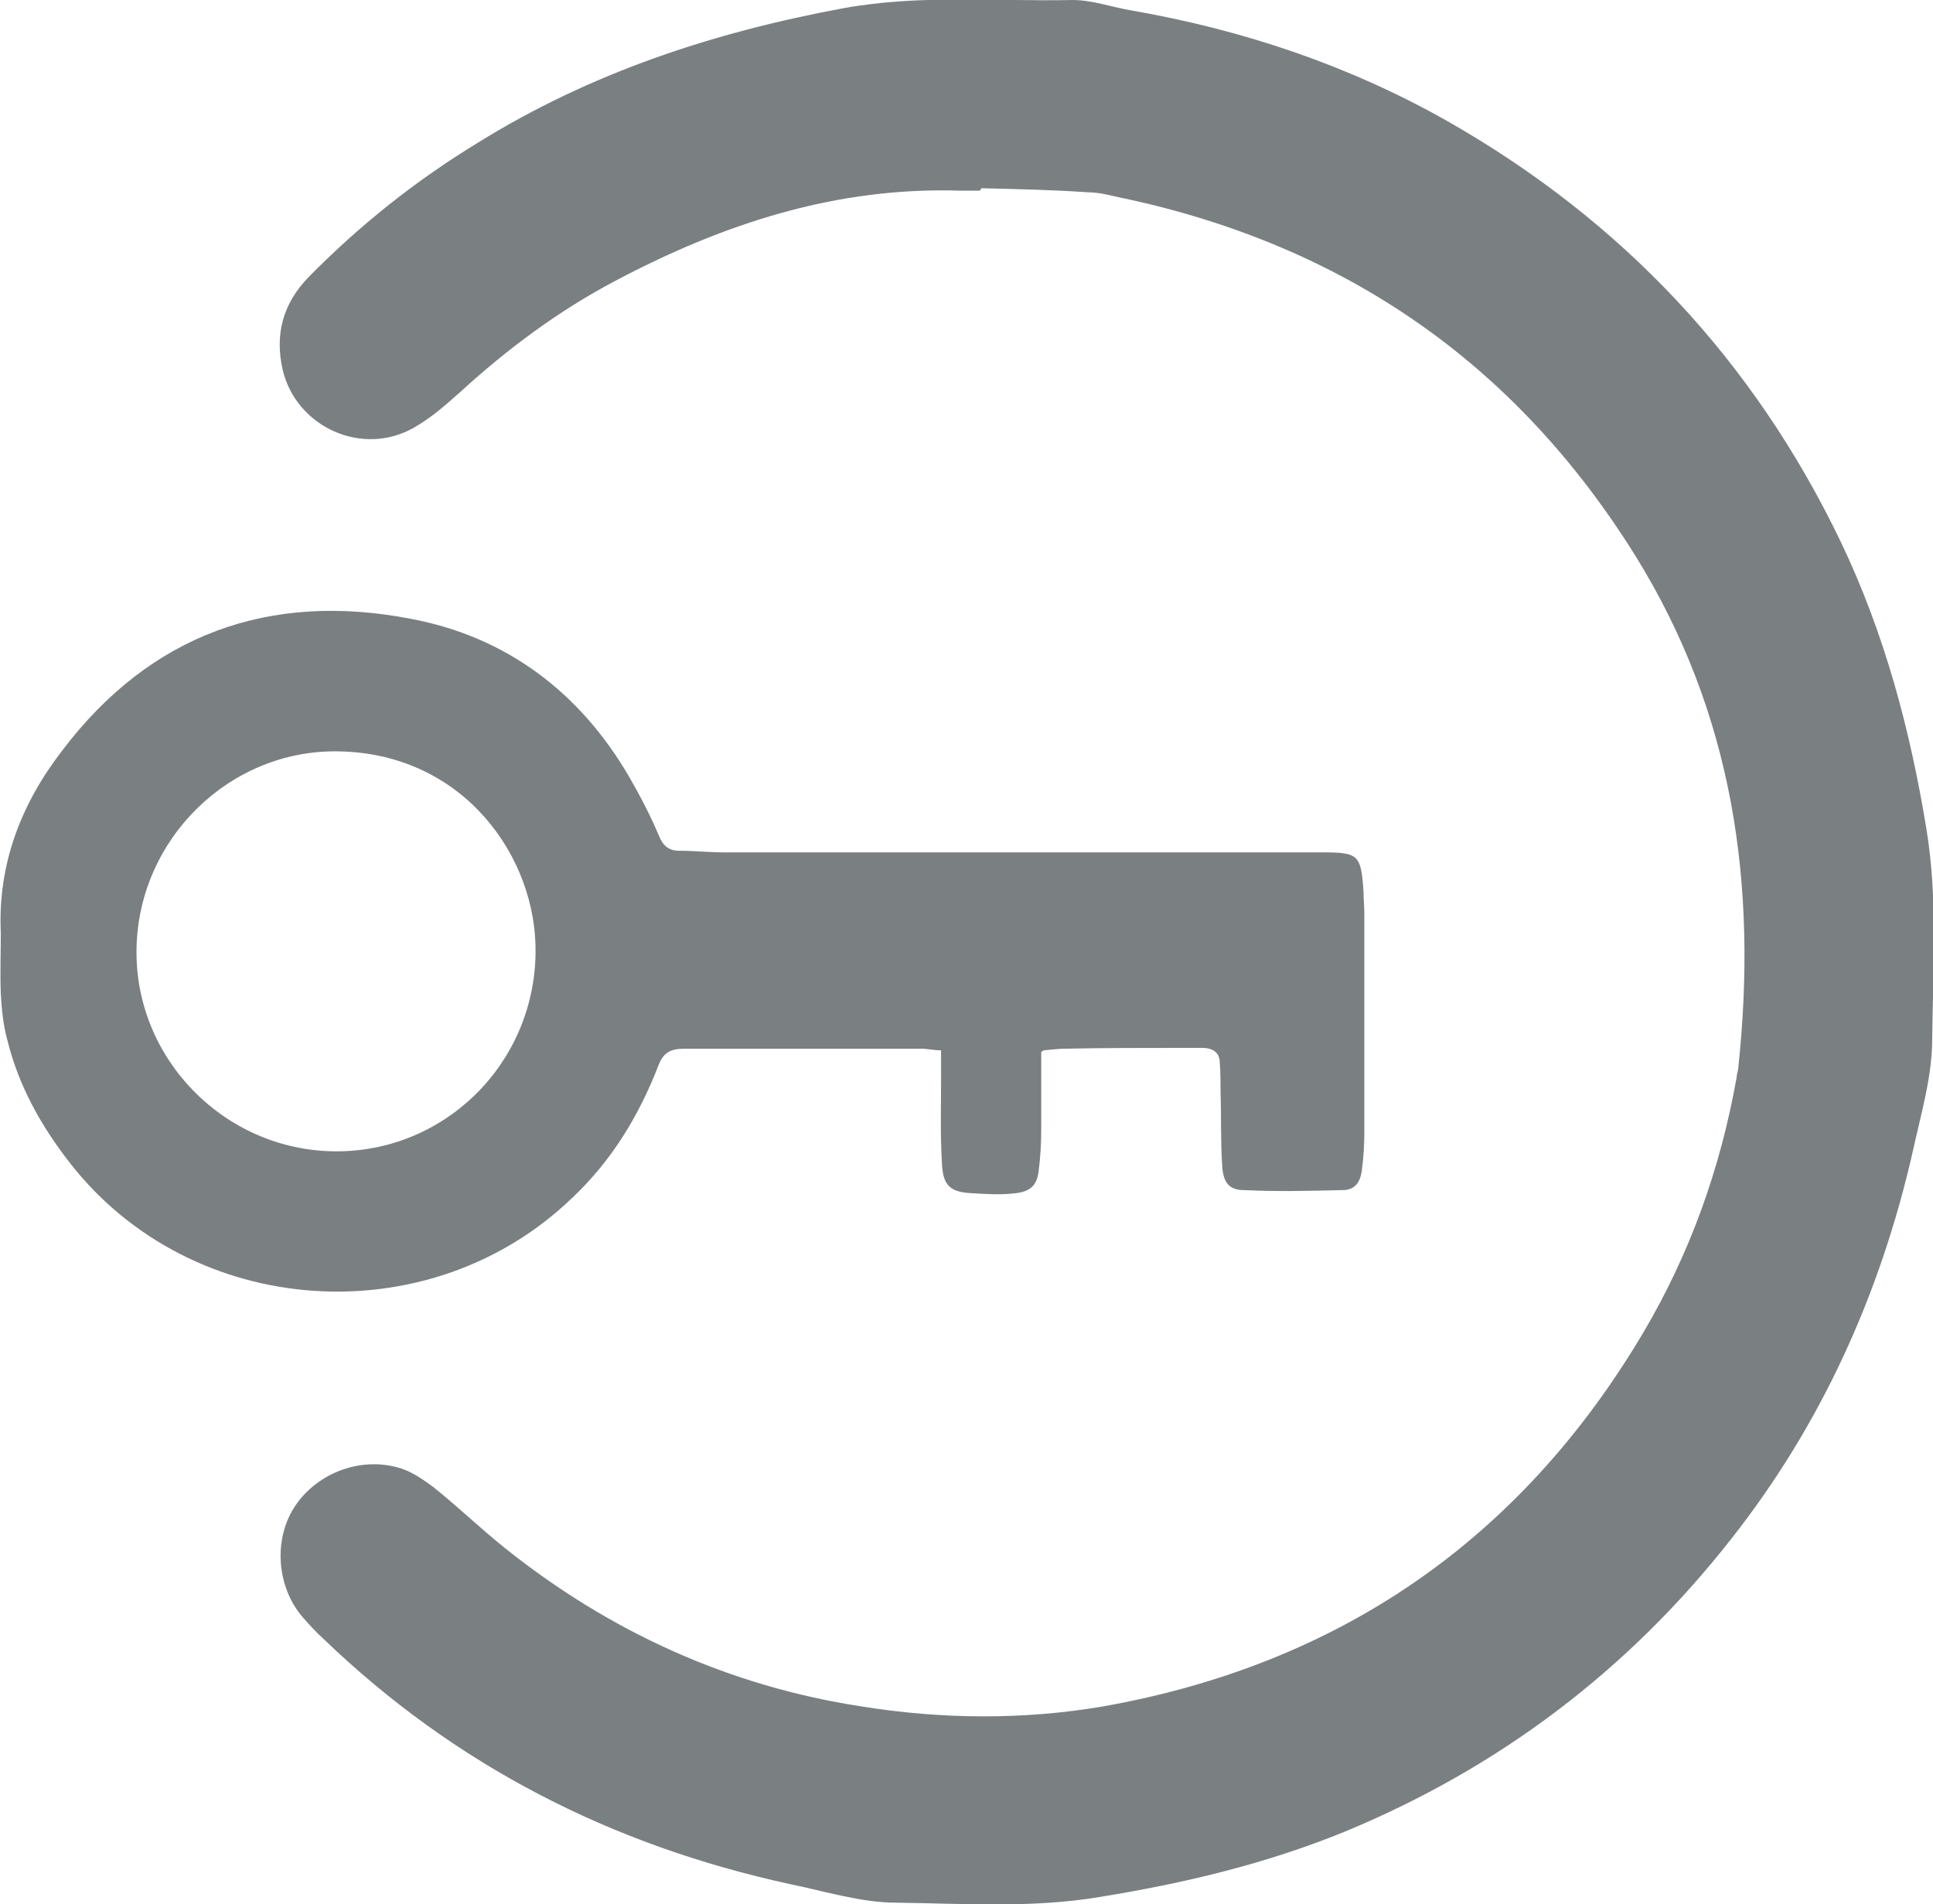 <?xml version="1.0" encoding="UTF-8"?><svg id="Ebene_2" xmlns="http://www.w3.org/2000/svg" viewBox="0 0 23.93 23.57"><defs><style>.cls-1{fill:#7a7f82;}</style></defs><g id="Header___Footer"><g><path class="cls-1" d="M12.13,2.36c-.08,0-.16,0-.24,0-1.54-.05-2.94,.41-4.28,1.12-.7,.37-1.33,.84-1.91,1.37-.18,.16-.36,.32-.57,.44-.64,.37-1.46,0-1.63-.71-.1-.44,0-.82,.32-1.15,.63-.64,1.32-1.19,2.09-1.66C7.31,.9,8.83,.4,10.45,.1c.95-.17,1.88-.08,2.83-.1,.24,0,.49,.09,.73,.13,1.38,.24,2.69,.68,3.91,1.37,2.16,1.23,3.79,2.96,4.87,5.21,.54,1.13,.86,2.33,1.06,3.56,.14,.86,.08,1.73,.07,2.59,0,.47-.14,.93-.24,1.39-.4,1.76-1.13,3.38-2.25,4.8-1.27,1.62-2.87,2.83-4.78,3.62-.98,.4-1.99,.64-3.04,.81-.84,.14-1.68,.08-2.51,.07-.44,0-.88-.14-1.32-.23-2.21-.48-4.15-1.47-5.78-3.04-.09-.08-.17-.17-.25-.26-.33-.38-.37-.98-.09-1.39,.29-.42,.84-.61,1.32-.45,.14,.05,.27,.14,.39,.23,.3,.24,.58,.51,.88,.75,1.3,1.04,2.78,1.71,4.41,1.96,.99,.16,2.01,.17,3,0,2.92-.52,5.16-2.06,6.68-4.62,.58-.98,.96-2.04,1.16-3.17,0-.04,.02-.08,.02-.12,.24-2.25-.06-4.38-1.28-6.34-1.48-2.37-3.58-3.82-6.3-4.41-.16-.03-.31-.08-.47-.08-.44-.03-.88-.04-1.32-.05h0Z"/><path class="cls-1" d="M12.89,13.02c0,.33,0,.65,0,.96,0,.17-.01,.34-.03,.5-.02,.19-.1,.27-.3,.29-.17,.02-.34,.01-.5,0-.3-.01-.39-.09-.4-.39-.02-.34-.01-.67-.01-1.01,0-.12,0-.24,0-.37-.1,0-.17-.02-.24-.02-.98,0-1.96,0-2.94,0-.17,0-.26,.05-.32,.21-.24,.62-.58,1.18-1.07,1.64-1.77,1.7-4.7,1.5-6.21-.43-.36-.46-.64-.96-.78-1.53-.05-.18-.07-.38-.08-.57-.01-.25,0-.5,0-.75-.04-.85,.25-1.6,.76-2.26,1.09-1.44,2.57-1.97,4.32-1.63,1.17,.22,2.08,.9,2.69,1.94,.14,.24,.27,.49,.38,.75,.05,.12,.12,.18,.25,.18,.18,0,.37,.02,.55,.02,2.47,0,4.94,0,7.41,0,.45,0,.48,.03,.51,.49,0,.09,.01,.18,.01,.26,0,.91,0,1.81,0,2.72,0,.15-.01,.31-.03,.46-.02,.16-.09,.25-.24,.25-.41,.01-.82,.02-1.22,0-.19,0-.26-.1-.27-.31-.02-.3-.01-.61-.02-.91,0-.12,0-.24-.01-.36,0-.11-.07-.17-.19-.18-.1,0-.19,0-.29,0-.48,0-.96,0-1.44,.01-.07,0-.14,.01-.26,.02Zm-6.26-1.22c.02-1.18-.88-2.47-2.43-2.5-1.35-.03-2.49,1.08-2.51,2.45-.02,1.35,1.08,2.48,2.44,2.5,1.36,.02,2.48-1.07,2.5-2.45Z"/></g></g></svg>